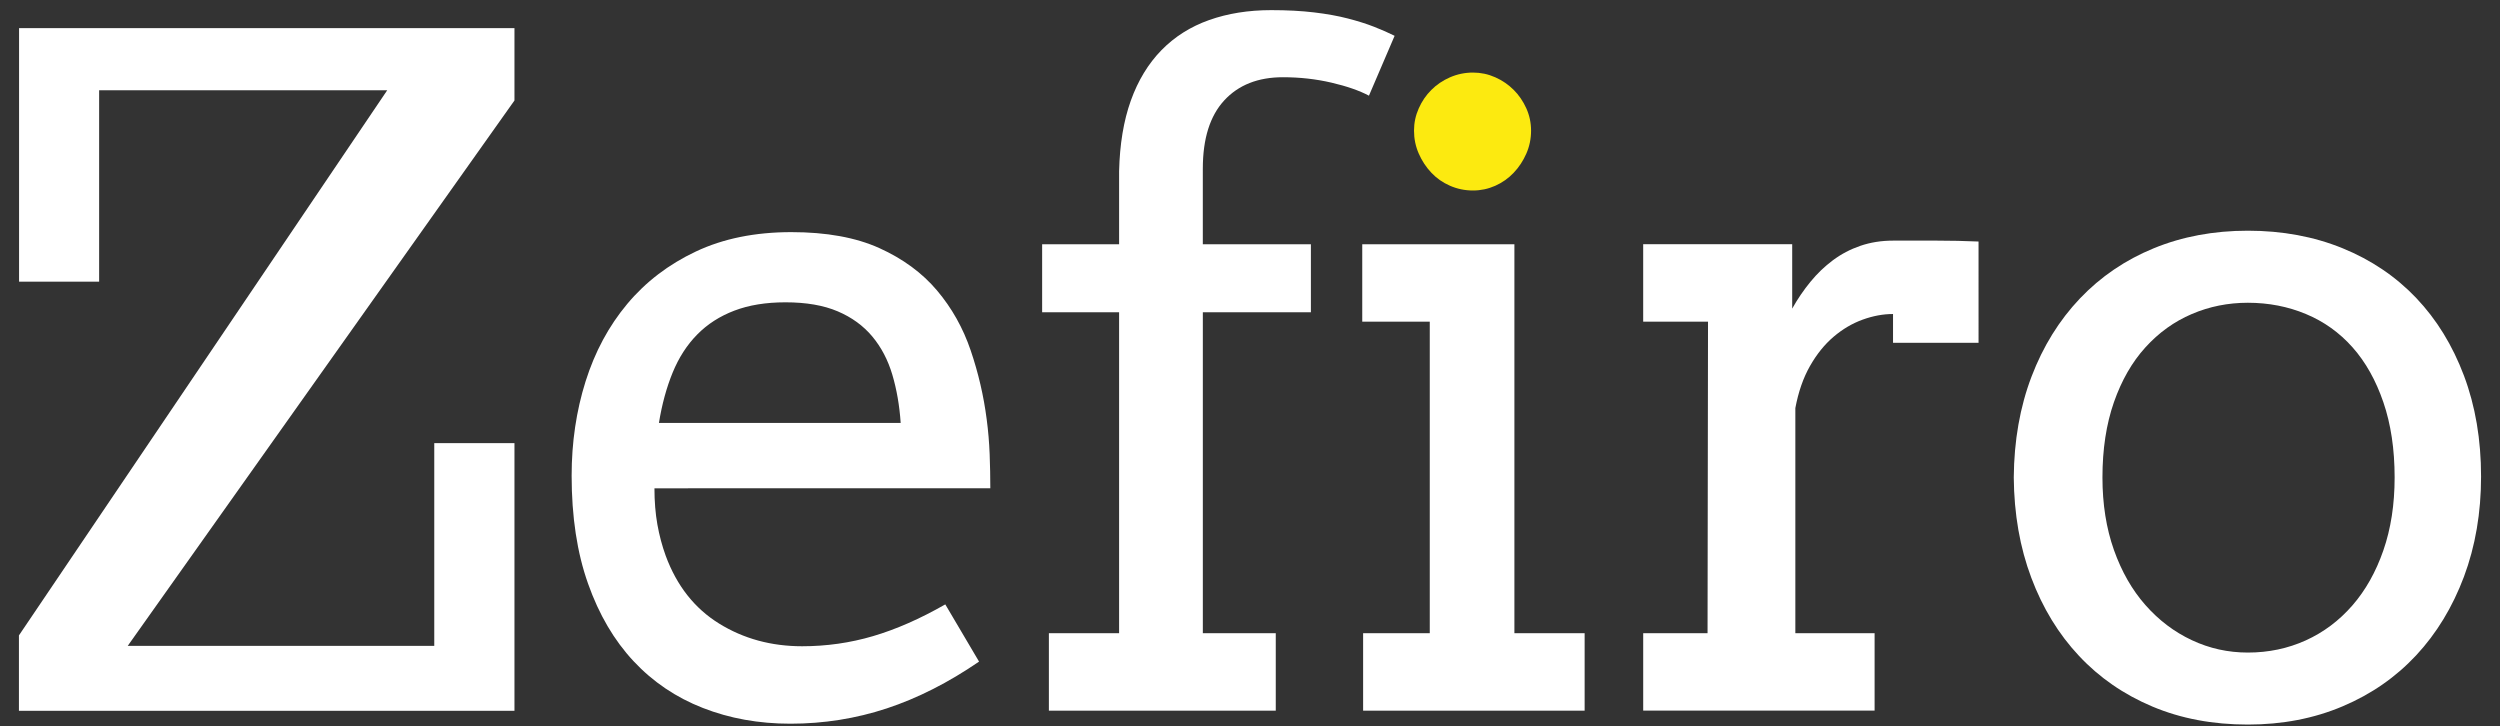 <?xml version="1.0" encoding="utf-8"?>
<!-- Generator: Adobe Illustrator 16.0.0, SVG Export Plug-In . SVG Version: 6.00 Build 0)  -->
<!DOCTYPE svg PUBLIC "-//W3C//DTD SVG 1.1//EN" "http://www.w3.org/Graphics/SVG/1.1/DTD/svg11.dtd">
<svg version="1.1" id="Layer_1" xmlns="http://www.w3.org/2000/svg" xmlns:xlink="http://www.w3.org/1999/xlink" x="0px" y="0px"
	 width="150px" height="43.585px" viewBox="0 0 150 43.585" enable-background="new 0 0 150 43.585" xml:space="preserve">
<rect x="0" y="0" width="150" height="43.585" fill="#333333" stroke="none"/>
<g>
	<g>
		<path fill="#FFFFFF" d="M39.267,29.296c0,0.792,0.059,1.517,0.176,2.174c0.117,0.657,0.284,1.282,0.5,1.877
			c0.665,1.801,1.733,3.156,3.201,4.065c1.467,0.909,3.129,1.363,4.983,1.363c1.459,0,2.878-0.201,4.255-0.607
			c1.377-0.405,2.823-1.04,4.335-1.905l2.026,3.433c-1.837,1.26-3.683,2.195-5.538,2.809c-1.855,0.611-3.782,0.917-5.78,0.917
			c-1.891,0-3.644-0.314-5.254-0.945c-1.612-0.629-2.999-1.566-4.16-2.809s-2.071-2.791-2.727-4.646
			c-0.659-1.853-0.986-4.015-0.986-6.483c0-1.998,0.279-3.884,0.837-5.657c0.559-1.773,1.391-3.322,2.499-4.646
			c1.108-1.324,2.48-2.373,4.12-3.146c1.638-0.774,3.547-1.162,5.726-1.162c2.107,0,3.868,0.32,5.281,0.958
			c1.413,0.64,2.566,1.485,3.457,2.539s1.567,2.256,2.025,3.606c0.459,1.351,0.779,2.729,0.959,4.133
			c0.091,0.686,0.149,1.377,0.177,2.079c0.026,0.703,0.04,1.387,0.04,2.055H39.267z M47.127,18.139c-1.171,0-2.192,0.166-3.067,0.5
			c-0.873,0.333-1.616,0.81-2.228,1.433c-0.612,0.621-1.103,1.382-1.472,2.281c-0.369,0.901-0.644,1.909-0.824,3.024h14.505
			c-0.071-1.044-0.238-2.006-0.5-2.89c-0.261-0.882-0.661-1.646-1.201-2.295c-0.541-0.648-1.234-1.153-2.081-1.513
			C49.414,18.319,48.371,18.139,47.127,18.139z"/>
		<path fill="#FFFFFF" d="M72.17,14.654h6.484v4.08H72.17v19.259h4.376v4.646H62.933v-4.646h4.213V18.734h-4.618v-4.08h4.618v-4.375
			c0.037-1.62,0.271-3.034,0.703-4.241c0.433-1.206,1.045-2.215,1.837-3.026c0.791-0.809,1.746-1.413,2.862-1.809
			c1.117-0.396,2.359-0.595,3.728-0.595c0.956,0,1.811,0.046,2.567,0.136c0.756,0.09,1.432,0.211,2.026,0.365
			c0.593,0.153,1.121,0.32,1.579,0.499c0.46,0.18,0.869,0.361,1.229,0.541l-1.54,3.592c-0.577-0.306-1.327-0.567-2.254-0.783
			c-0.929-0.216-1.896-0.324-2.904-0.324c-1.497,0-2.671,0.464-3.526,1.392c-0.855,0.928-1.284,2.292-1.284,4.092V14.654z"/>
		<path fill="#FFFFFF" d="M81.735,14.654h9.129v23.339h4.214v4.646H81.787v-4.646h3.999V19.301h-4.051V14.654z"/>
		<path fill="#FFFFFF" d="M118.715,20.569h-5.133v-1.728c-0.595,0-1.201,0.112-1.822,0.337s-1.202,0.567-1.743,1.027
			c-0.54,0.459-1.012,1.044-1.417,1.755c-0.405,0.712-0.697,1.554-0.879,2.524v13.508h4.755v4.646H98.592v-4.646h3.861l0.028-18.692
			h-3.89v-4.647h8.941v3.863c0.322-0.575,0.688-1.111,1.093-1.606s0.855-0.928,1.351-1.296c0.494-0.369,1.045-0.658,1.648-0.865
			c0.603-0.206,1.256-0.311,1.957-0.311c0.937,0,1.819,0,2.648,0c0.826,0,1.655,0.018,2.484,0.054V20.569z"/>
		<path fill="#FFFFFF" d="M120.826,28.646c0.018-2.215,0.373-4.231,1.066-6.05s1.662-3.381,2.904-4.688
			c1.242-1.305,2.718-2.309,4.43-3.012c1.711-0.702,3.592-1.054,5.645-1.054c2.071,0,3.967,0.352,5.688,1.054
			c1.72,0.703,3.191,1.698,4.416,2.985c1.224,1.288,2.178,2.841,2.863,4.659c0.684,1.819,1.026,3.836,1.026,6.05
			c0,2.18-0.343,4.182-1.026,6.012c-0.686,1.826-1.64,3.397-2.863,4.712c-1.225,1.315-2.696,2.338-4.416,3.065
			c-1.721,0.73-3.616,1.095-5.688,1.095c-2.107,0-4.015-0.36-5.727-1.081c-1.71-0.72-3.178-1.731-4.402-3.039
			c-1.225-1.304-2.18-2.867-2.863-4.687C121.195,32.851,120.844,30.844,120.826,28.646z M126.147,28.646
			c0,1.603,0.229,3.053,0.688,4.35c0.46,1.296,1.089,2.399,1.892,3.309c0.801,0.909,1.729,1.612,2.783,2.105
			c1.053,0.496,2.174,0.744,3.361,0.744c1.243,0,2.4-0.244,3.473-0.729c1.071-0.486,2.003-1.185,2.795-2.094
			c0.793-0.909,1.414-2.013,1.863-3.309c0.45-1.297,0.676-2.755,0.676-4.376c0-1.692-0.226-3.197-0.676-4.512
			c-0.449-1.313-1.066-2.412-1.849-3.294c-0.785-0.883-1.717-1.55-2.798-1.999c-1.08-0.451-2.241-0.676-3.484-0.676
			c-1.188,0-2.309,0.225-3.361,0.676c-1.055,0.449-1.982,1.116-2.783,1.999c-0.803,0.882-1.432,1.98-1.892,3.294
			C126.376,25.449,126.147,26.954,126.147,28.646z"/>
		<path fill="#FFFFFF" d="M1.136,42.647v-4.523L23.234,5.415H5.948v11.486H1.144V1.689h29.724v4.34L7.663,38.753h18.393V26.589
			h4.812v16.059H1.136z"/>
	</g>
	<path fill="#FCEA10" d="M84.841,7.838c0-0.468,0.095-0.914,0.284-1.336c0.188-0.423,0.439-0.793,0.756-1.107
		c0.314-0.315,0.688-0.568,1.121-0.757c0.433-0.188,0.892-0.284,1.378-0.284c0.468,0,0.914,0.095,1.337,0.284
		c0.424,0.189,0.792,0.442,1.107,0.757c0.314,0.314,0.566,0.685,0.756,1.107s0.284,0.868,0.284,1.336
		c0,0.486-0.095,0.946-0.284,1.377c-0.189,0.433-0.441,0.816-0.756,1.148c-0.315,0.334-0.684,0.594-1.107,0.783
		c-0.423,0.188-0.869,0.284-1.337,0.284c-0.486,0-0.945-0.095-1.378-0.284c-0.433-0.189-0.807-0.449-1.121-0.783
		c-0.316-0.333-0.568-0.716-0.756-1.148C84.936,8.785,84.841,8.325,84.841,7.838z"/>
</g>
</svg>
